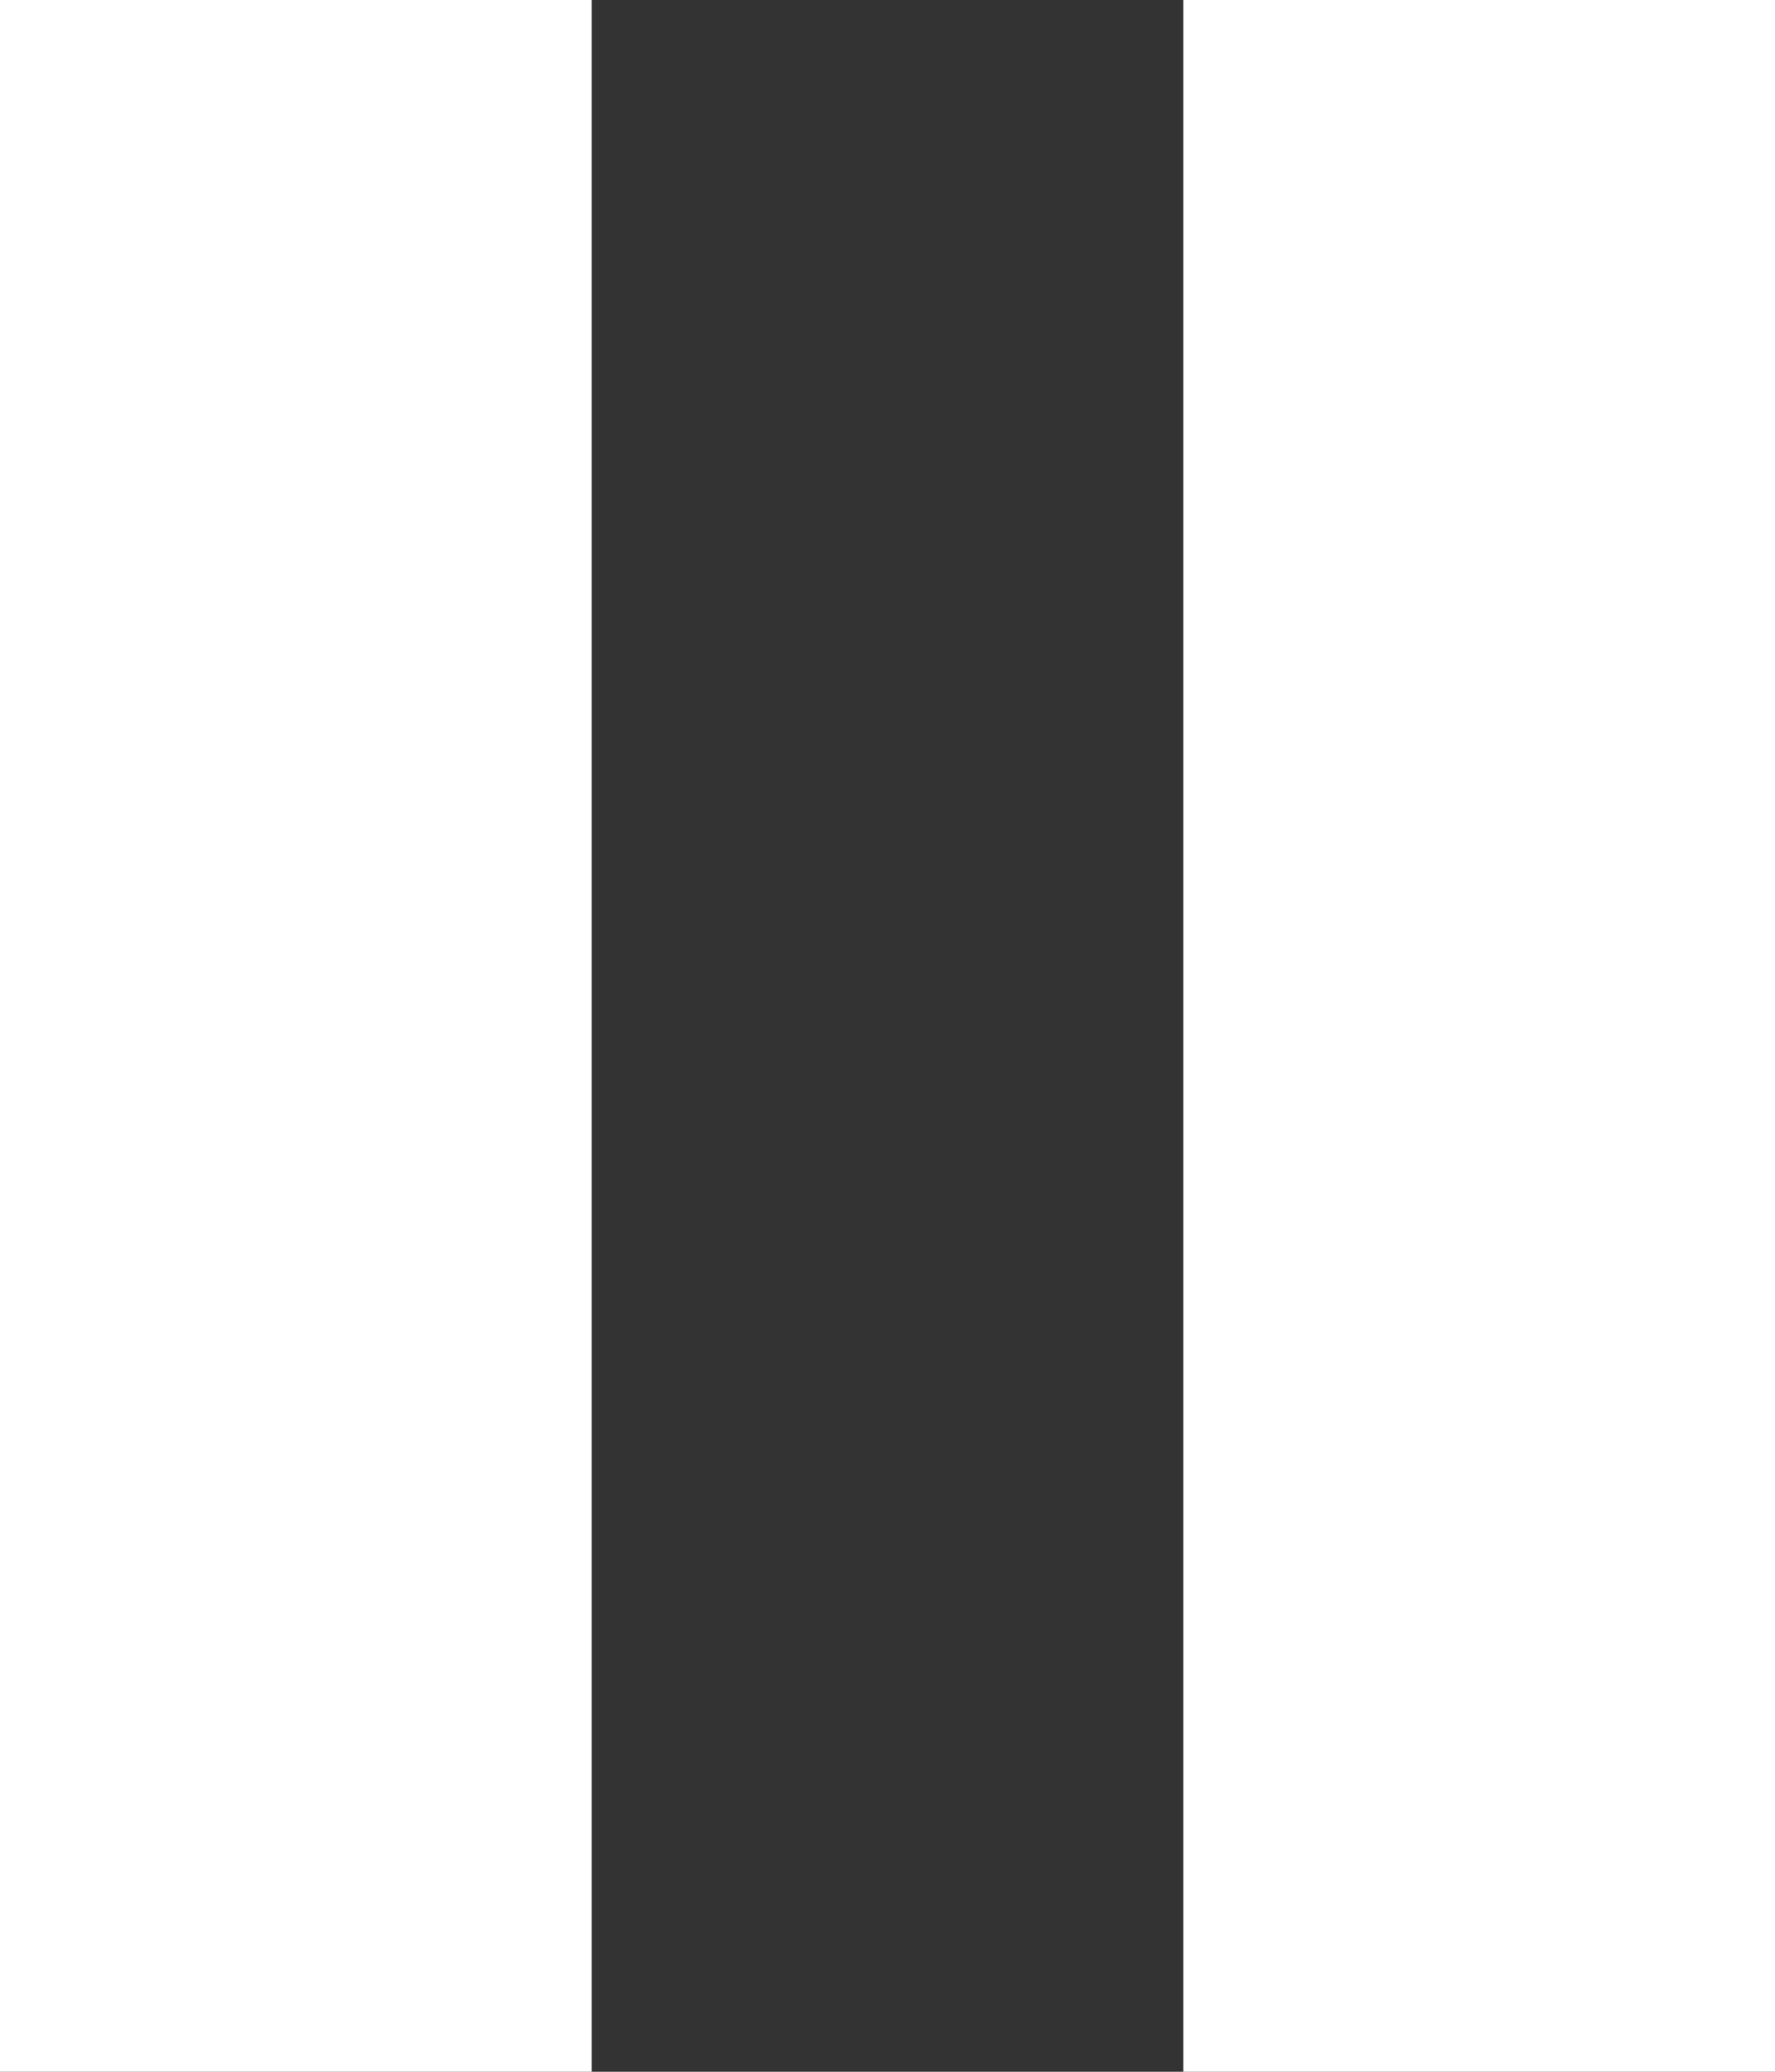 <svg xmlns="http://www.w3.org/2000/svg" width="23.599" height="27.532" viewBox="0 0 23.599 27.532">
  <rect x="0" y="0" width="23.599" height="27.532" fill="#333333" stroke="none"/>
  <g id="Group_88" data-name="Group 88" transform="translate(-1076 -776)">
    <path id="Icon_material-pause" data-name="Icon material-pause" d="M9,35.032h7.866V7.5H9ZM24.733,7.5V35.032H32.6V7.5Z" transform="translate(1067 768.5)" fill="#fff"/>
  </g>
</svg>
